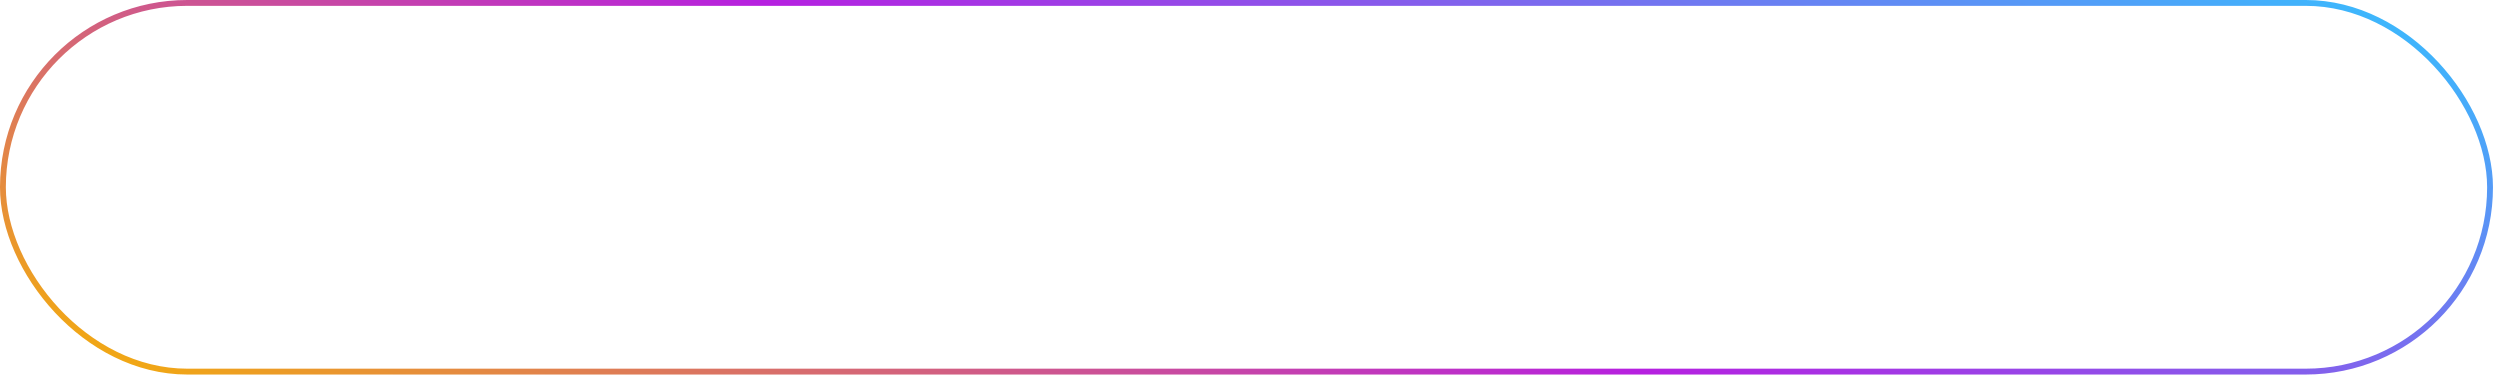 <?xml version="1.0" encoding="UTF-8"?> <svg xmlns="http://www.w3.org/2000/svg" width="267" height="40" viewBox="0 0 267 40" fill="none"><rect x="0.312" y="0.312" width="265.625" height="39.375" rx="19.688" stroke="url(#paint0_linear_43_973)" stroke-width="0.625"></rect><defs><linearGradient id="paint0_linear_43_973" x1="223.484" y1="-17.971" x2="169.237" y2="111.118" gradientUnits="userSpaceOnUse"><stop stop-color="#32C5FF"></stop><stop offset="0.513" stop-color="#B620E0"></stop><stop offset="1" stop-color="#F7B500"></stop></linearGradient></defs></svg> 